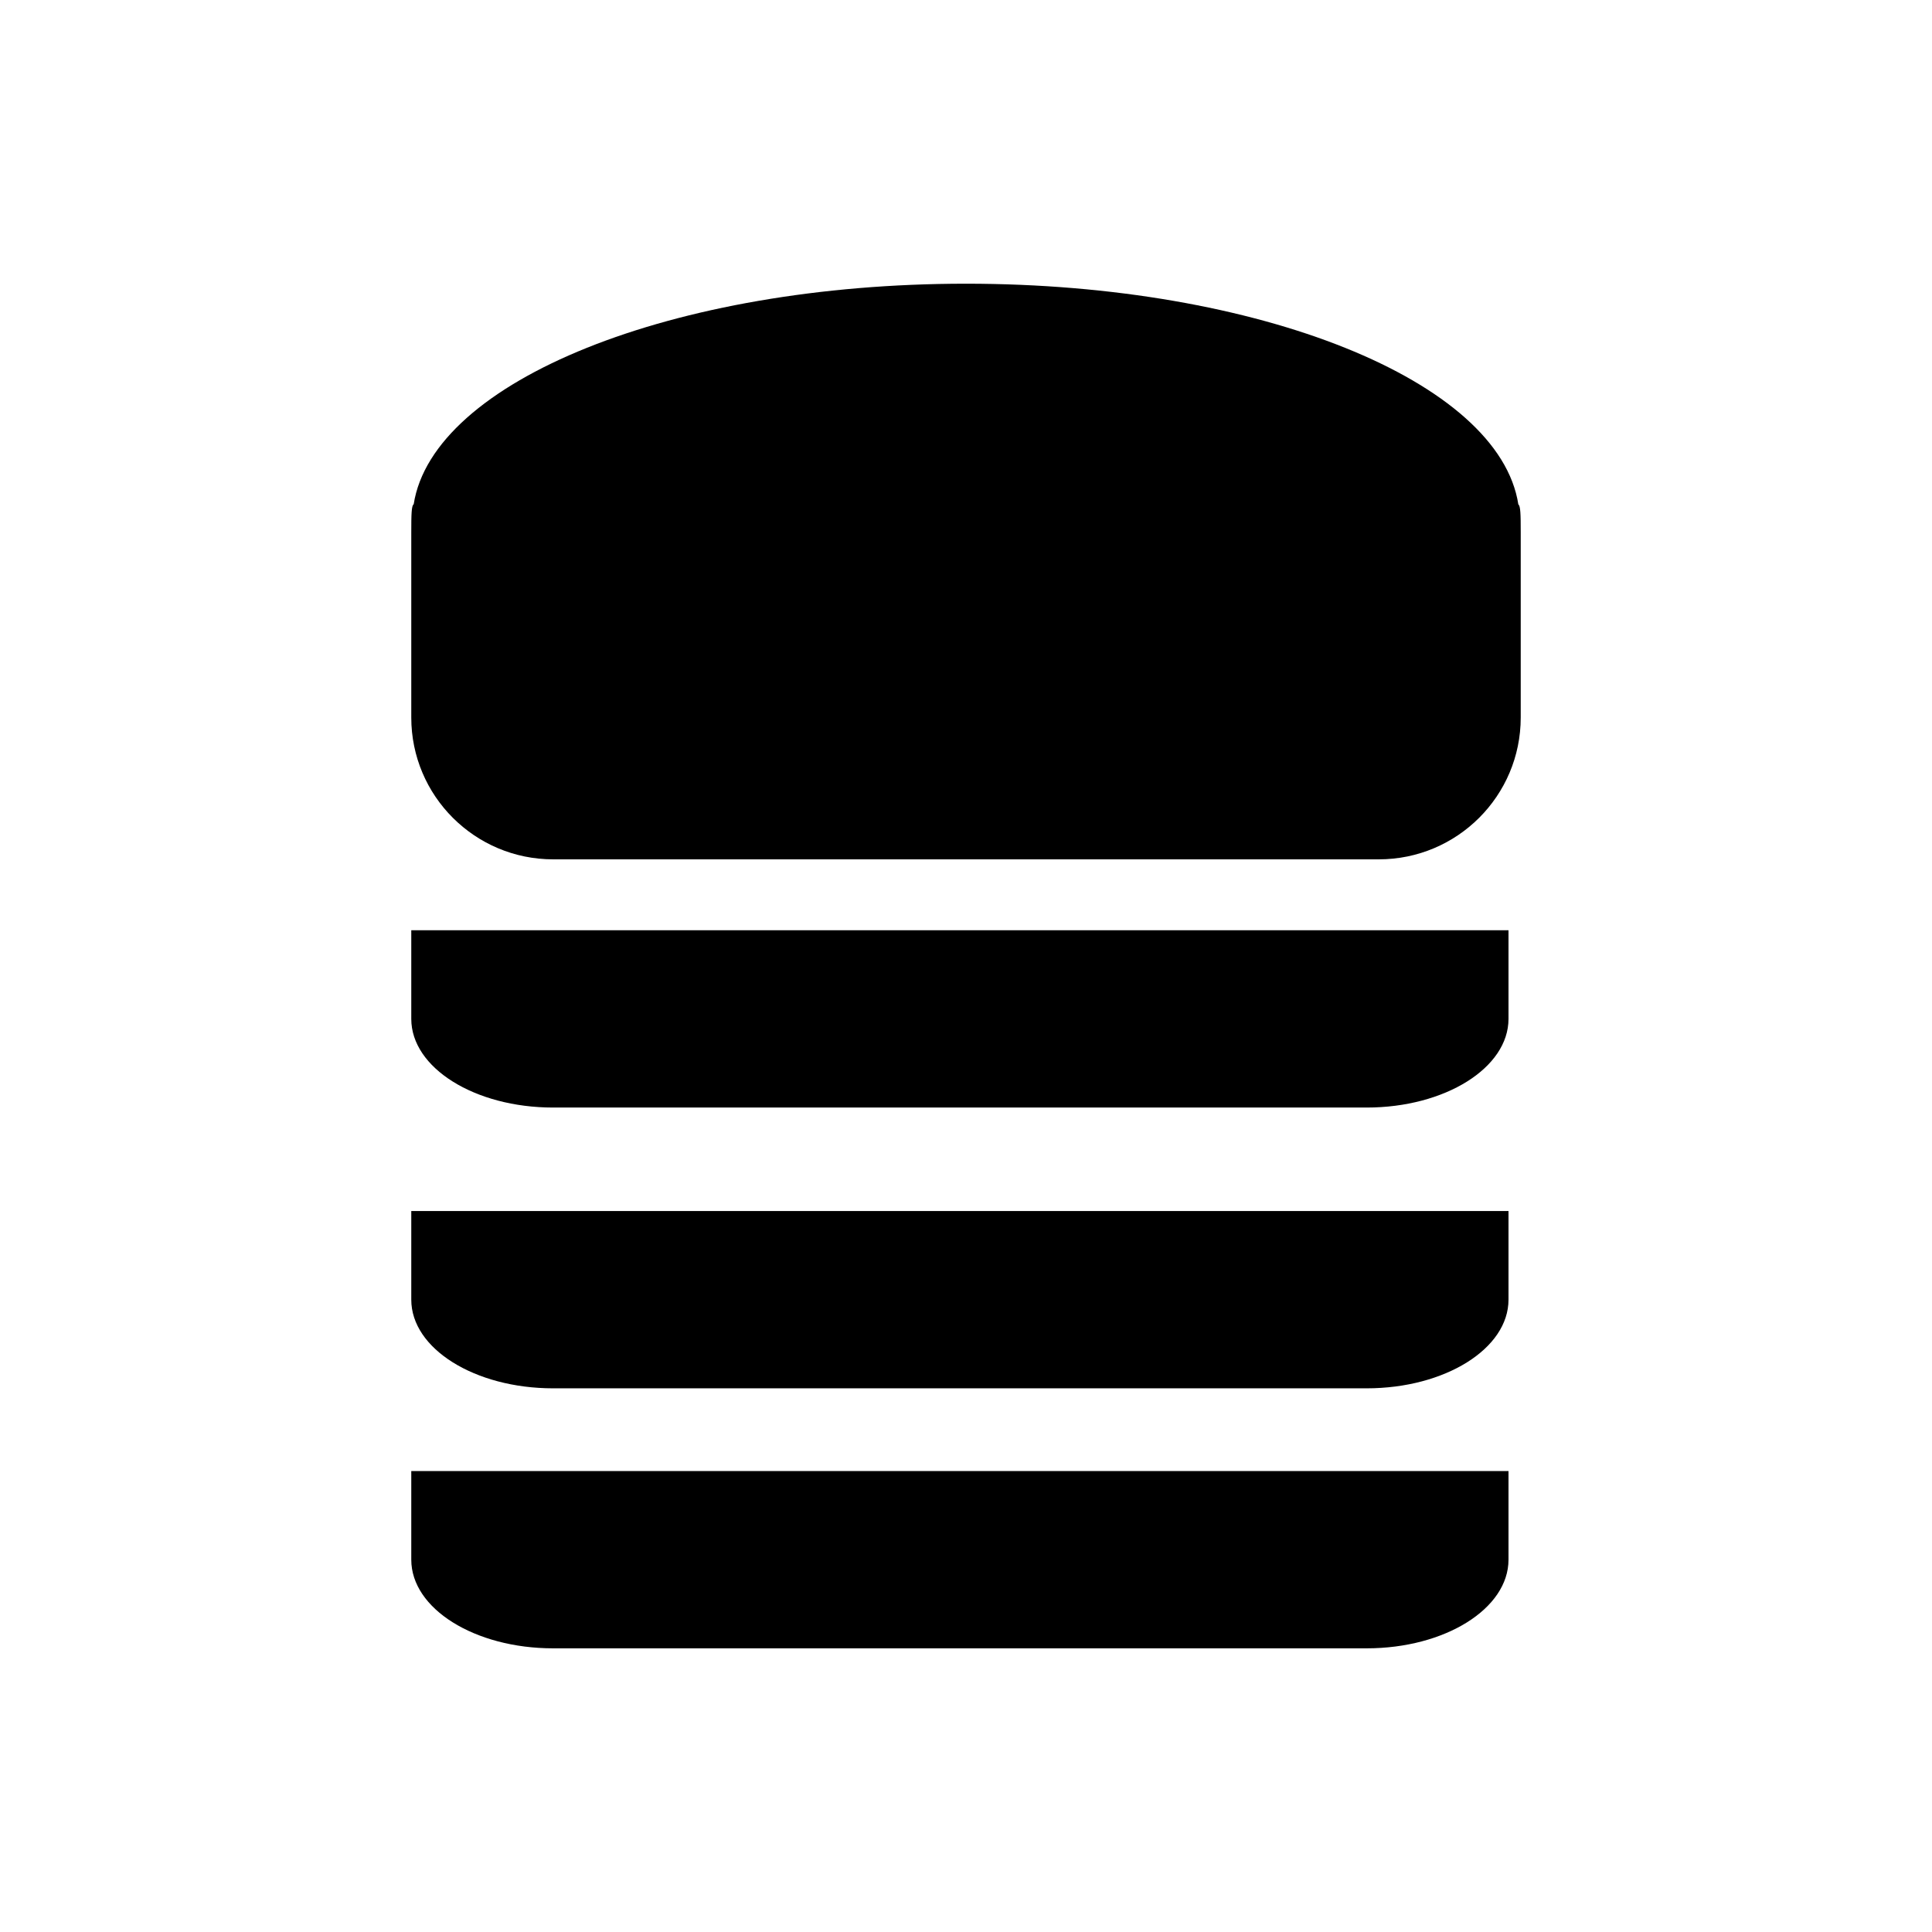 <?xml version="1.0" encoding="utf-8"?>
<!-- Generator: Adobe Illustrator 17.0.0, SVG Export Plug-In . SVG Version: 6.00 Build 0)  -->
<!DOCTYPE svg PUBLIC "-//W3C//DTD SVG 1.1//EN" "http://www.w3.org/Graphics/SVG/1.1/DTD/svg11.dtd">
<svg version="1.1" id="Capa_1" xmlns="http://www.w3.org/2000/svg" xmlns:xlink="http://www.w3.org/1999/xlink" x="0px" y="0px"
	 width="64px" height="64px" viewBox="0 0 64 64" enable-background="new 0 0 64 64" xml:space="preserve">
<path d="M13.624,51.667c0,1.622,2.103,2.936,4.697,2.936h26.952c2.594,0,4.698-1.314,4.698-2.936V48.73H13.624
	C13.624,48.73,13.624,50.044,13.624,51.667z"/>
<path d="M49.972,40.117H13.624c0,0,0,1.314,0,2.937c0,1.621,2.103,2.936,4.697,2.936h26.952c2.594,0,4.698-1.314,4.698-2.936V40.117
	z"/>
<path d="M49.972,30.816H13.624c0,0,0,1.314,0,2.936c0,1.622,2.103,2.937,4.697,2.937h26.952c2.594,0,4.698-1.314,4.698-2.937V30.816
	z"/>
<path d="M50.376,17.637c0-0.599-0.006-0.875-0.079-0.927C49.668,12.627,41.727,9.398,32,9.398c-9.724,0-17.659,3.226-18.296,7.306
	c-0.073,0.046-0.08,0.327-0.08,0.933v6.132c0,2.594,2.105,4.698,4.702,4.698h27.348c2.597,0,4.702-2.103,4.702-4.698V17.637z"/>
</svg>
